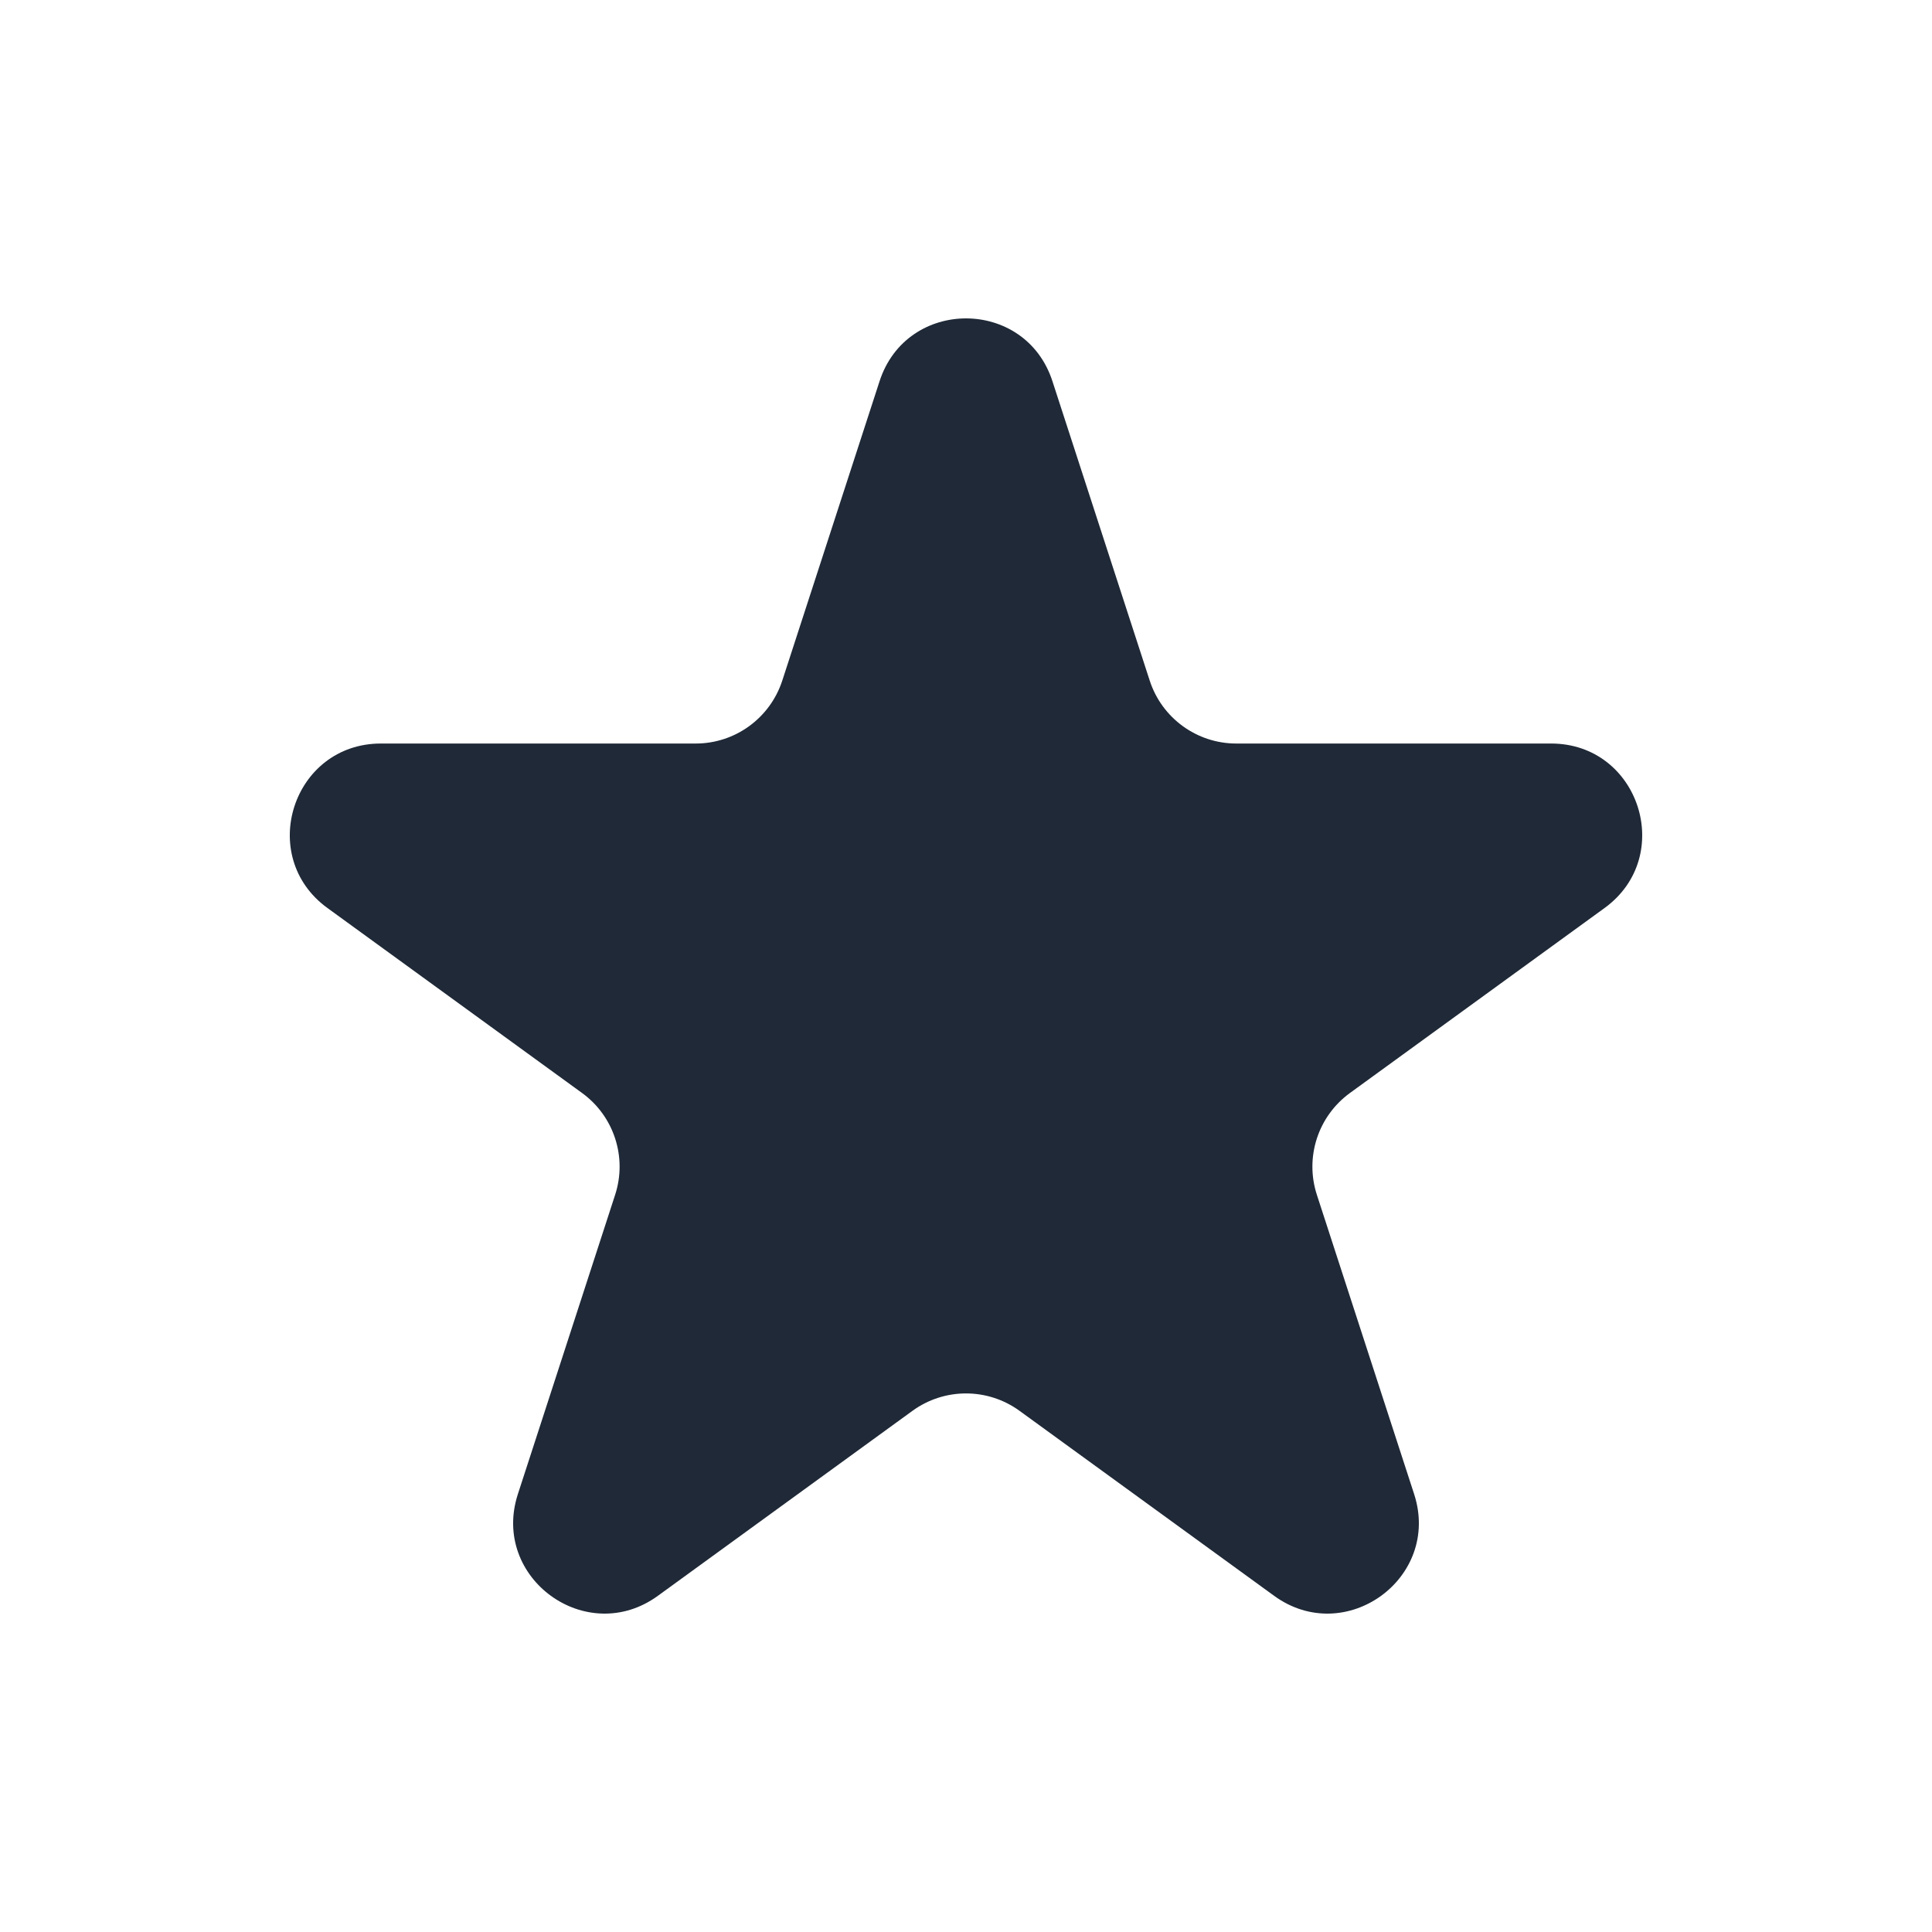 <svg width="20" height="20" viewBox="0 0 20 20" fill="none" xmlns="http://www.w3.org/2000/svg">
<path d="M9.105 3.947C9.386 3.079 10.614 3.079 10.895 3.947L11.902 7.046C12.028 7.434 12.39 7.697 12.798 7.697H16.057C16.969 7.697 17.348 8.864 16.61 9.4L13.974 11.315C13.644 11.555 13.506 11.98 13.632 12.368L14.639 15.467C14.921 16.335 13.928 17.056 13.19 16.52L10.553 14.604C10.223 14.365 9.777 14.365 9.447 14.604L6.81 16.52C6.072 17.056 5.079 16.335 5.361 15.467L6.368 12.368C6.494 11.98 6.356 11.555 6.026 11.315L3.39 9.4C2.652 8.864 3.031 7.697 3.943 7.697H7.202C7.61 7.697 7.971 7.434 8.098 7.046L9.105 3.947Z" fill="#1F2937"/>
</svg>

